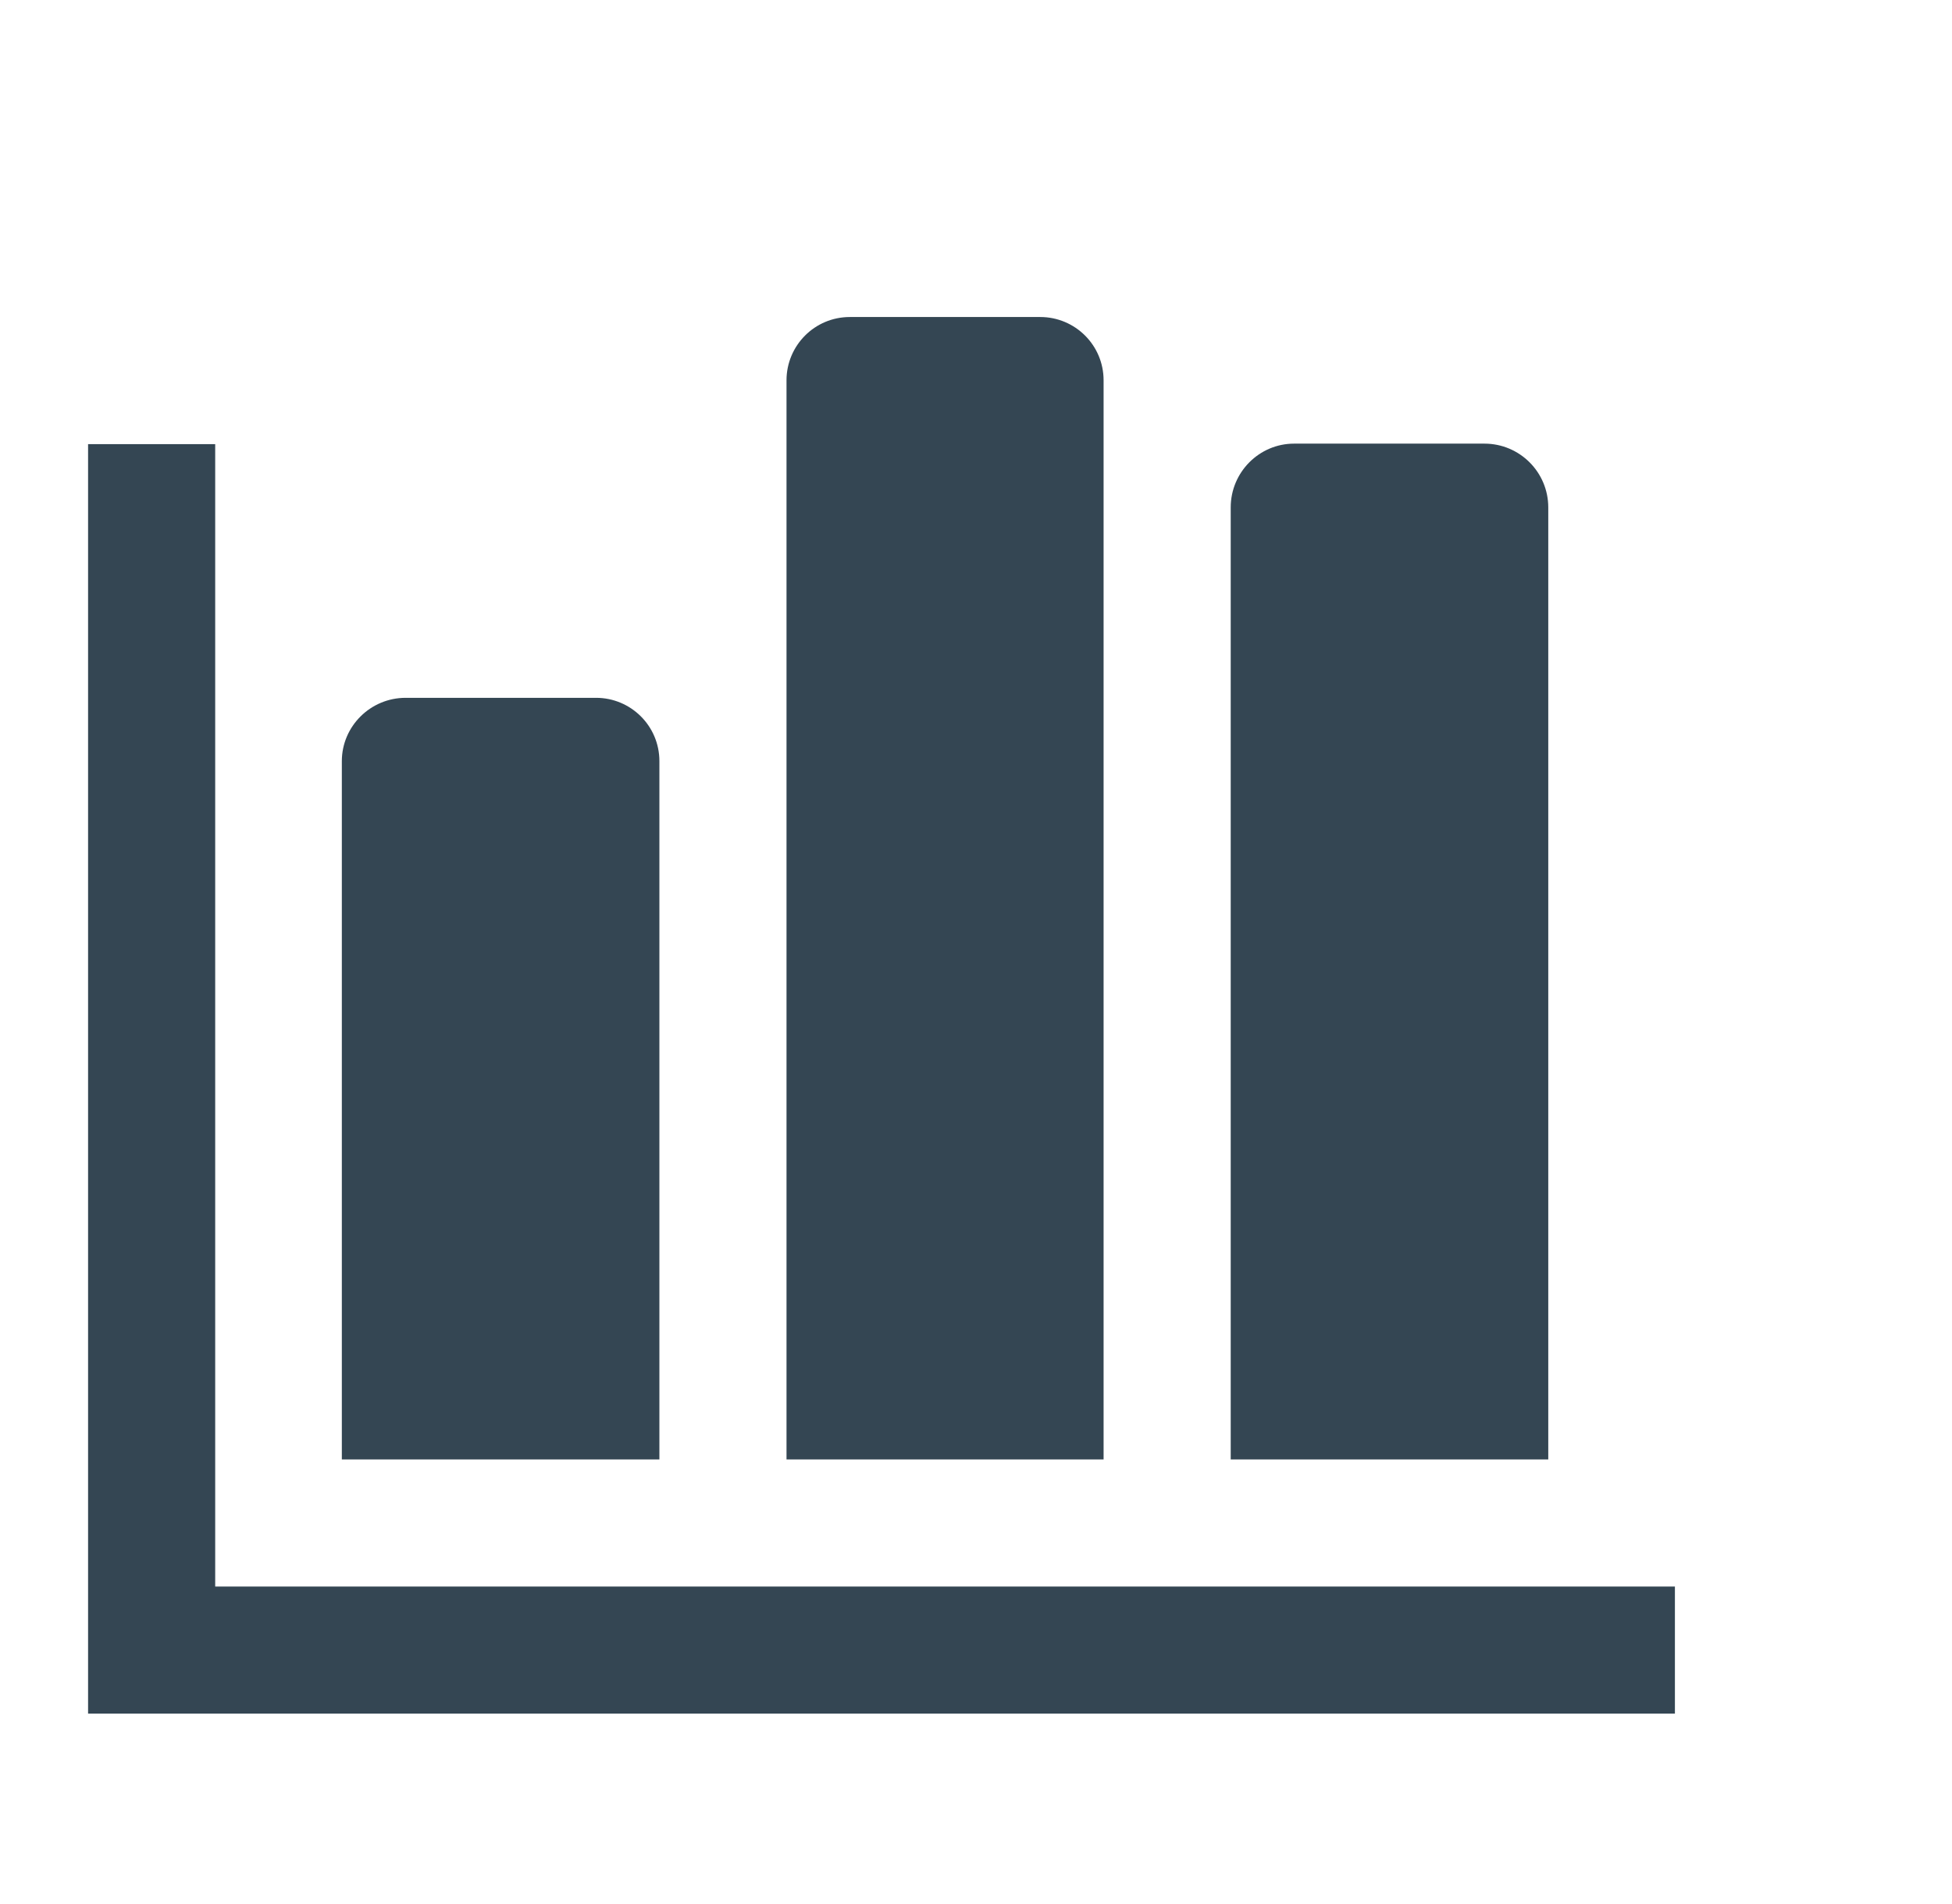 <?xml version="1.0" encoding="UTF-8"?> <svg xmlns="http://www.w3.org/2000/svg" viewBox="0 0 41 40" fill="none"><path d="M17.85 6.66c-.74 0-1.33.6-1.33 1.33v22.67h6.66V7.99c0-.74-.6-1.33-1.33-1.33h-4Zm-16 2.66V36h33.33v-2.67H4.52v-24H1.85Zm25.33 0c-.73 0-1.33.6-1.33 1.34v20h6.67v-20c0-.74-.6-1.34-1.34-1.34h-4ZM8.52 14.66c-.74 0-1.34.6-1.34 1.33v14.67h6.67V15.99c0-.74-.6-1.33-1.33-1.33h-4Z" fill="#344653"></path></svg> 